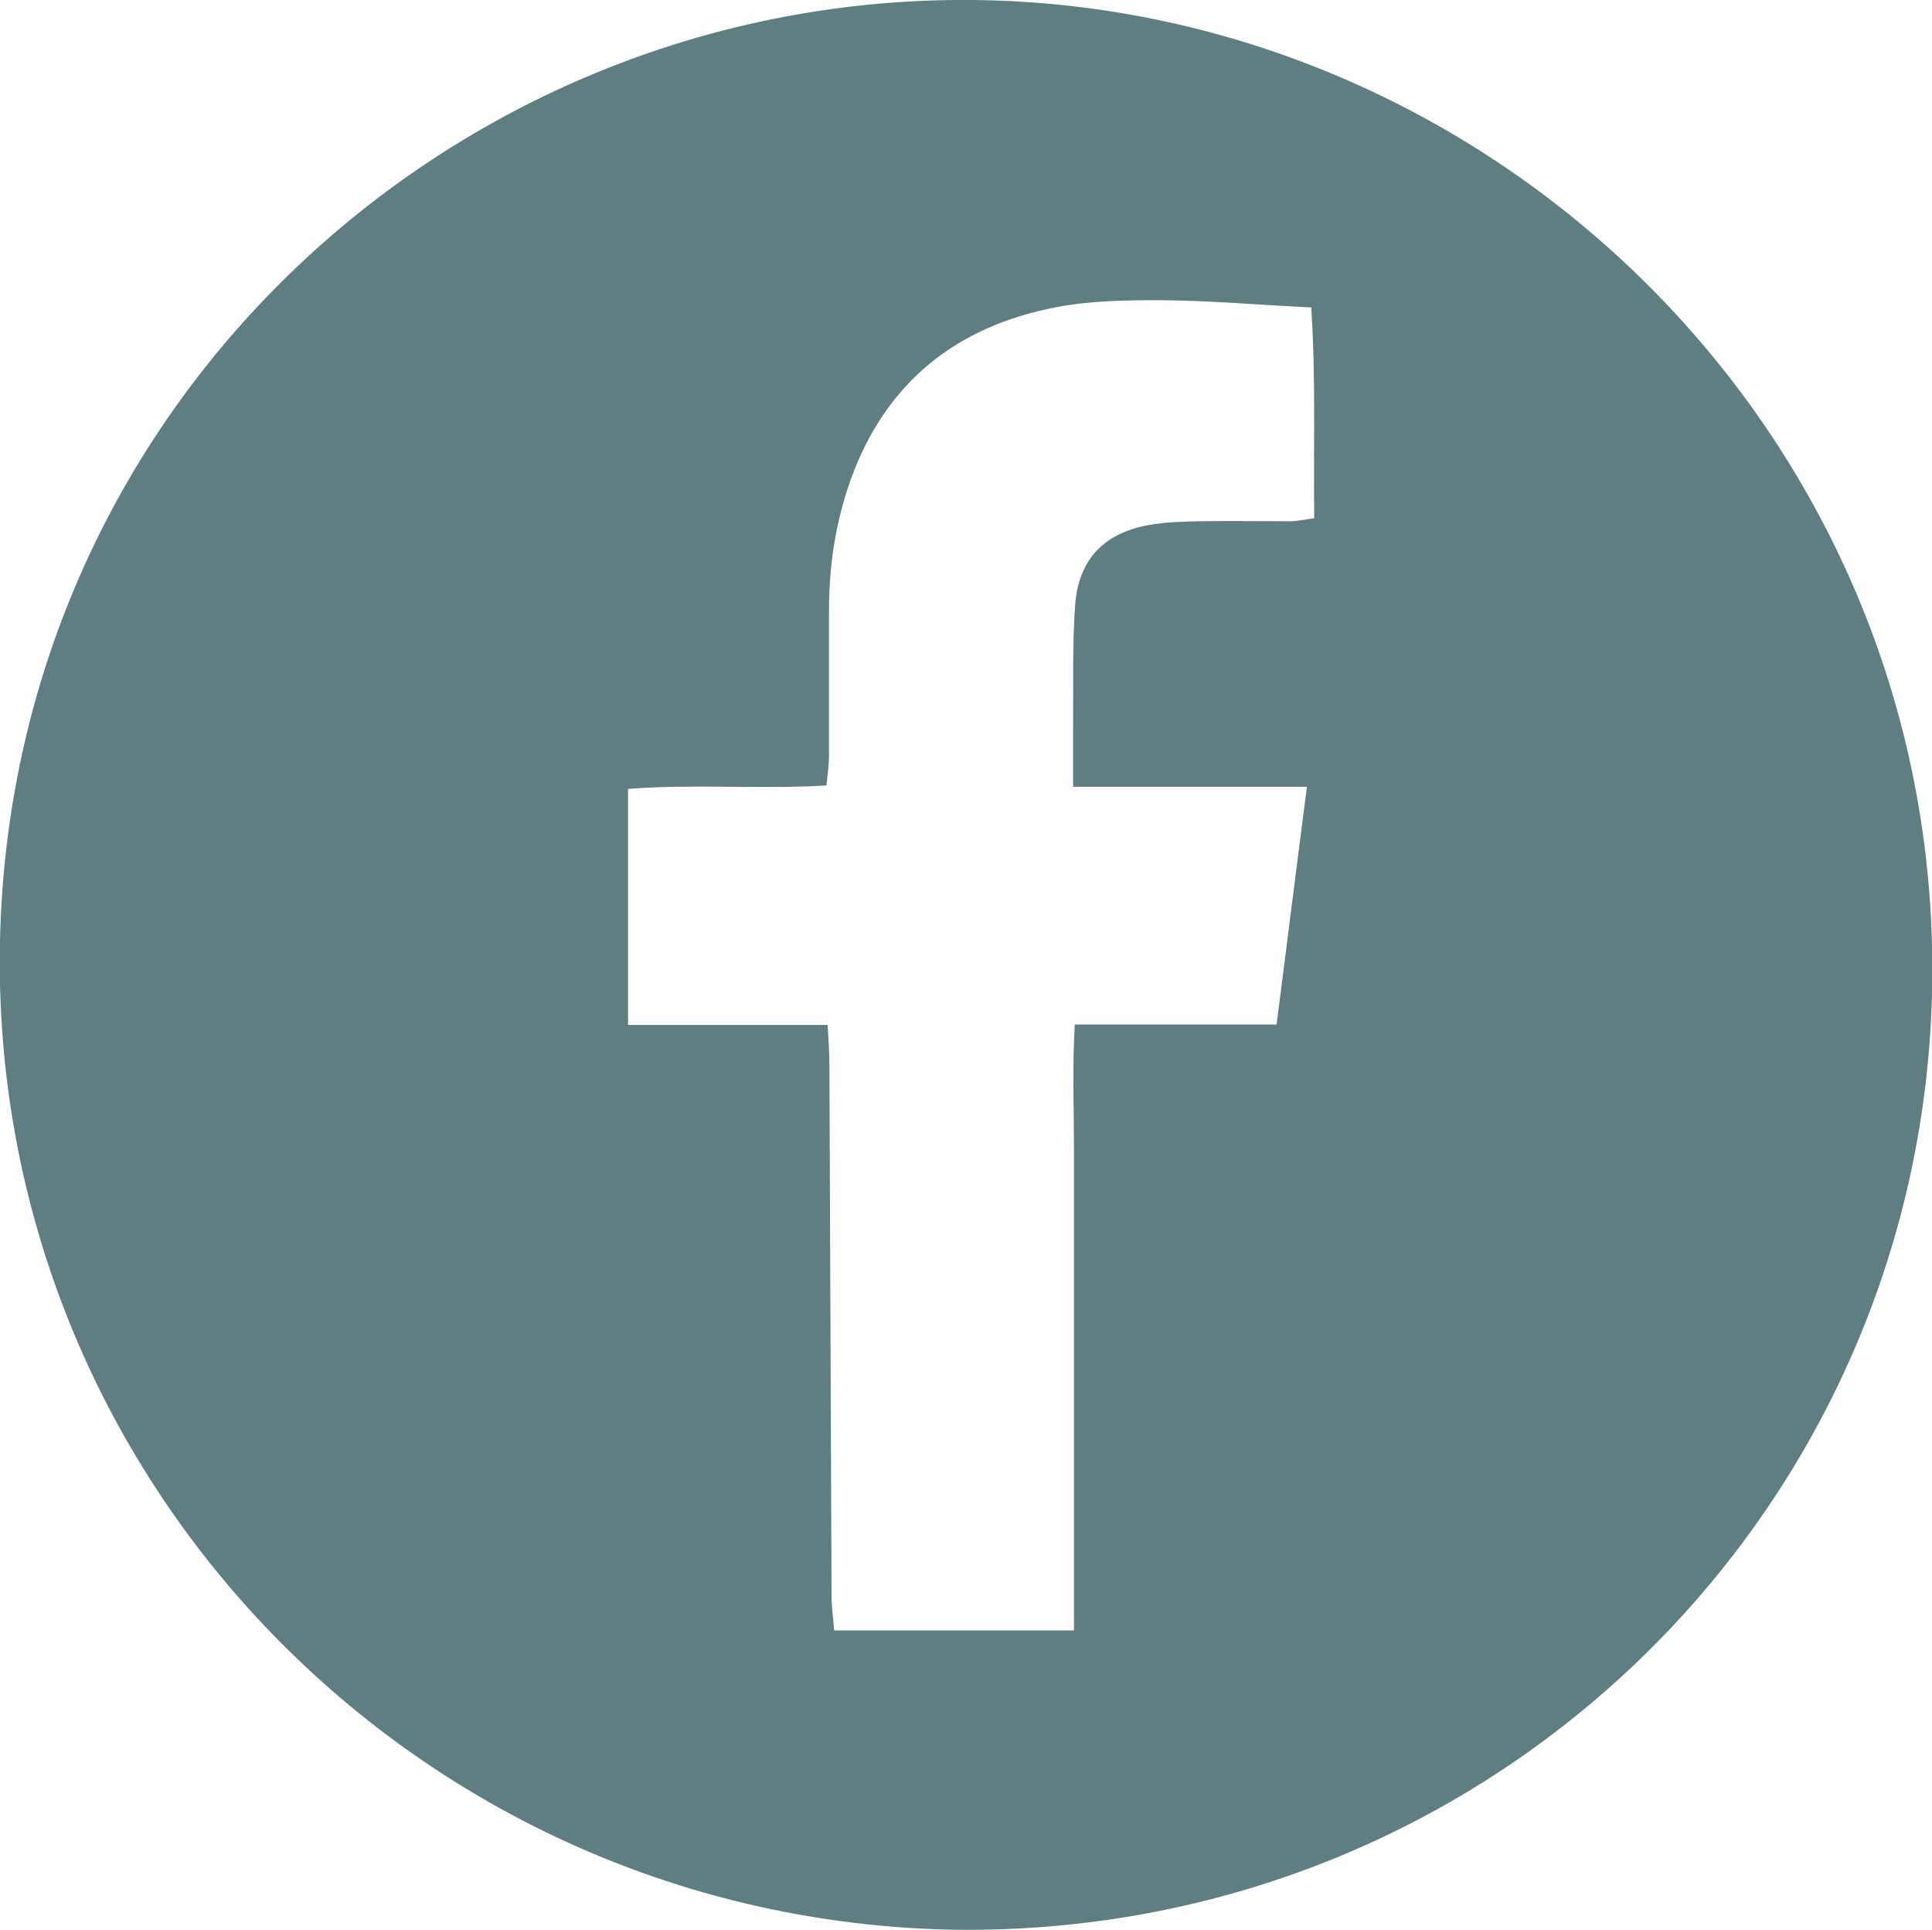 <?xml version="1.0" encoding="UTF-8"?>
<svg id="Layer_2" data-name="Layer 2" xmlns="http://www.w3.org/2000/svg" viewBox="0 0 45.19 45.14">
  <defs>
    <style>
      .cls-1 {
        fill: #5e7e82;
      }
    </style>
  </defs>
  <g id="Layer_1-2" data-name="Layer 1">
    <path class="cls-1" d="m22.33,45.13C9.8,44.91-.28,34.6,0,21.98.29,9.32,10.76-.11,22.75,0c12.42.12,22.93,10.52,22.43,23.56-.47,12.1-10.48,21.72-22.84,21.57Zm2.79-7c0-1.02,0-1.95,0-2.89,0-.94,0-1.87,0-2.81,0-.94,0-1.87,0-2.81,0-.94,0-1.87,0-2.81,0-.93-.04-1.85.02-2.85,1.61,0,3.13,0,4.72,0,.24-1.86.46-3.65.71-5.56-1.85,0-3.61,0-5.47,0,0-.56,0-1.02,0-1.48.01-.94-.02-1.87.05-2.8.09-1.05.68-1.65,1.71-1.84.38-.07.78-.08,1.18-.09.71-.01,1.43,0,2.14,0,.16,0,.33-.04.56-.07-.02-1.65.04-3.26-.07-4.93-1.22-.06-2.37-.16-3.52-.17-.81,0-1.63.01-2.42.16-2.35.44-4.02,1.76-4.84,4.06-.35.99-.5,2-.5,3.04,0,1.13,0,2.27,0,3.4,0,.21-.03.43-.06.69-1.58.09-3.12-.04-4.64.08,0,1.87,0,3.66,0,5.52,1.57,0,3.09,0,4.67,0,.02.37.04.66.04.94.02,4.14.03,8.27.05,12.41,0,.26.04.52.06.81,1.9,0,3.71,0,5.63,0Z"/>
  </g>
</svg>
